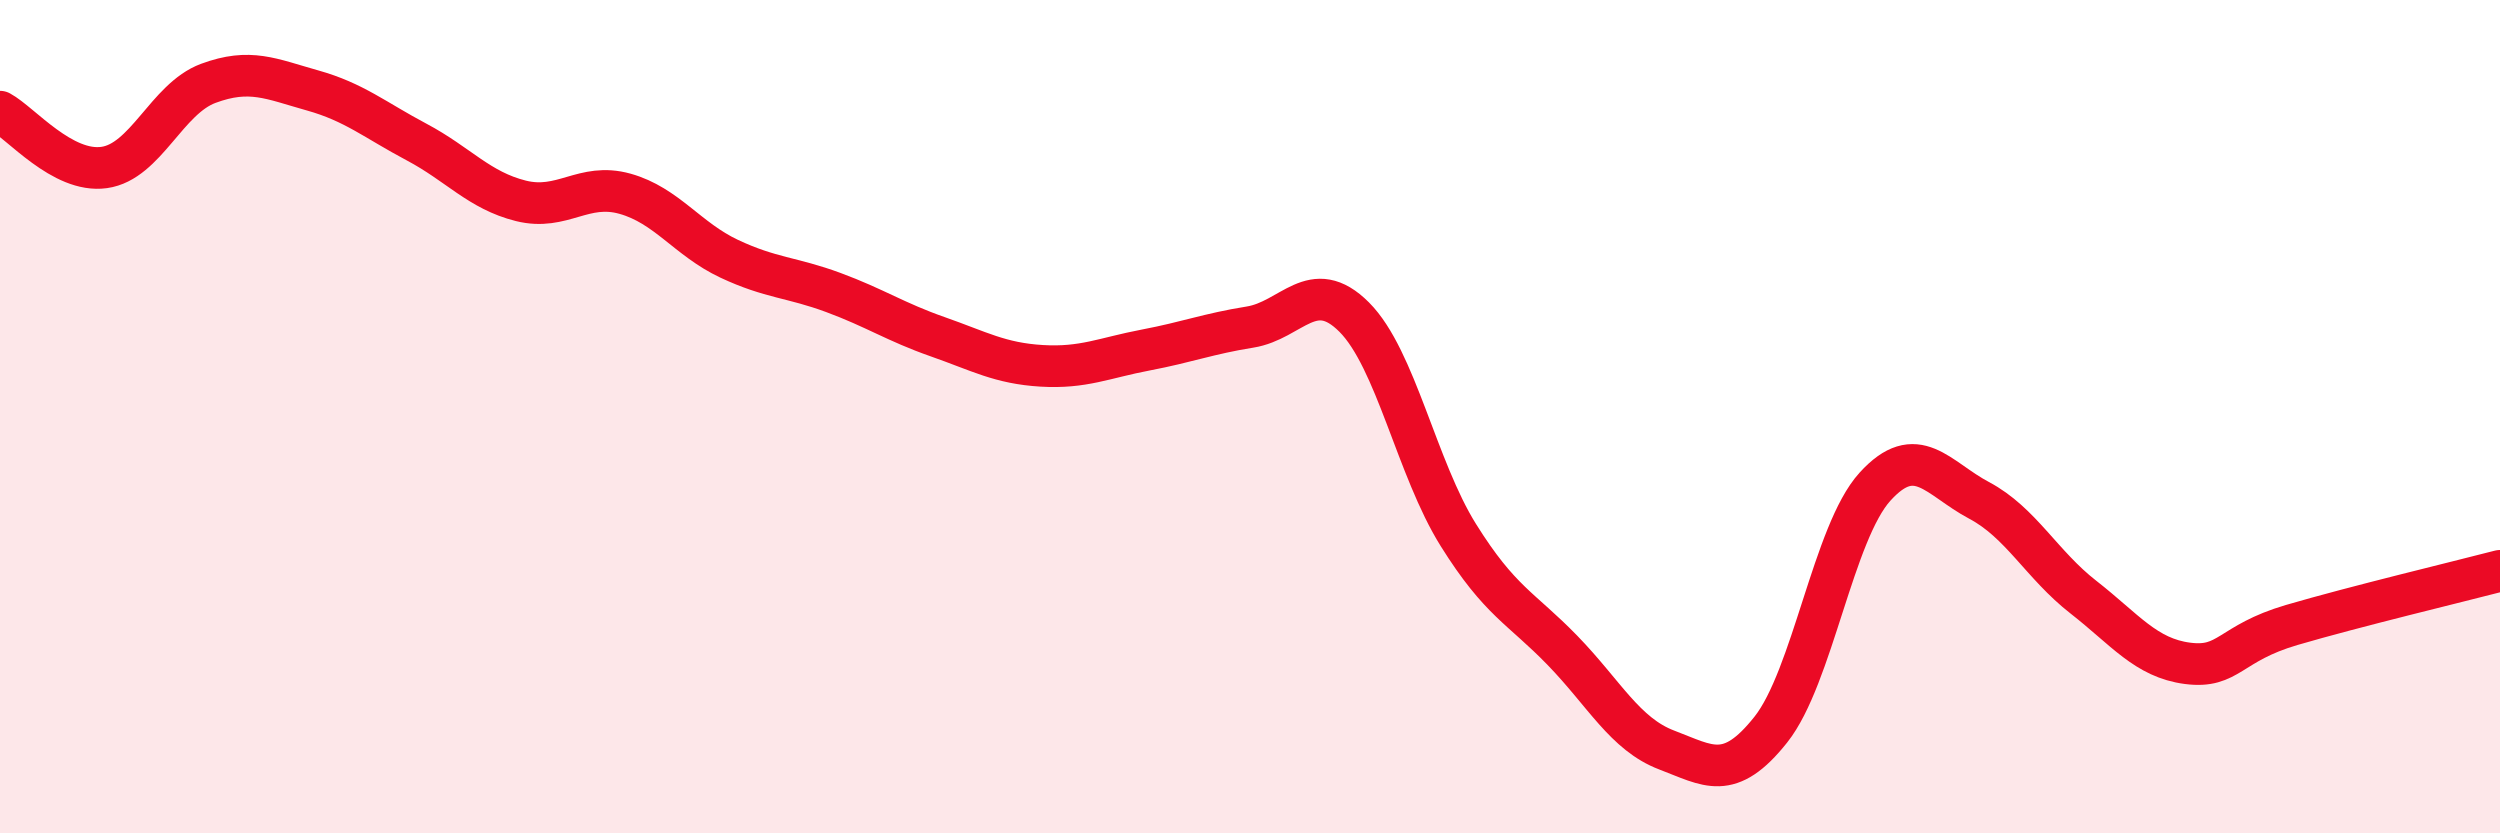 
    <svg width="60" height="20" viewBox="0 0 60 20" xmlns="http://www.w3.org/2000/svg">
      <path
        d="M 0,2.68 C 0.5,2.95 1.5,4.16 2.5,4.02 C 3.5,3.88 4,2.37 5,2 C 6,1.63 6.5,1.89 7.5,2.17 C 8.5,2.45 9,2.88 10,3.41 C 11,3.94 11.5,4.57 12.5,4.82 C 13.5,5.07 14,4.37 15,4.65 C 16,4.93 16.5,5.74 17.5,6.21 C 18.5,6.68 19,6.65 20,7.02 C 21,7.39 21.5,7.73 22.5,8.08 C 23.5,8.43 24,8.72 25,8.78 C 26,8.84 26.5,8.59 27.5,8.4 C 28.5,8.21 29,8.01 30,7.85 C 31,7.69 31.5,6.61 32.5,7.61 C 33.5,8.61 34,11.24 35,12.84 C 36,14.44 36.5,14.58 37.5,15.61 C 38.5,16.64 39,17.62 40,18 C 41,18.38 41.5,18.77 42.5,17.51 C 43.5,16.25 44,12.78 45,11.68 C 46,10.58 46.5,11.48 47.5,12.01 C 48.5,12.54 49,13.55 50,14.33 C 51,15.11 51.5,15.79 52.5,15.92 C 53.5,16.05 53.5,15.44 55,15 C 56.5,14.56 59,13.96 60,13.7L60 20L0 20Z"
        fill="#EB0A25"
        opacity="0.1"
        stroke-linecap="round"
        stroke-linejoin="round"
      />
      <path
        d="M 0,2.68 C 0.5,2.95 1.5,4.16 2.5,4.02 C 3.5,3.88 4,2.37 5,2 C 6,1.63 6.5,1.89 7.5,2.17 C 8.5,2.45 9,2.88 10,3.41 C 11,3.94 11.5,4.57 12.5,4.82 C 13.5,5.07 14,4.37 15,4.65 C 16,4.93 16.5,5.74 17.5,6.21 C 18.5,6.68 19,6.65 20,7.02 C 21,7.39 21.5,7.73 22.5,8.08 C 23.5,8.43 24,8.72 25,8.78 C 26,8.84 26.5,8.59 27.5,8.4 C 28.5,8.21 29,8.01 30,7.85 C 31,7.69 31.5,6.61 32.5,7.61 C 33.5,8.61 34,11.24 35,12.84 C 36,14.44 36.5,14.58 37.5,15.61 C 38.5,16.64 39,17.62 40,18 C 41,18.38 41.5,18.77 42.5,17.51 C 43.5,16.25 44,12.78 45,11.68 C 46,10.58 46.5,11.48 47.5,12.01 C 48.5,12.54 49,13.55 50,14.33 C 51,15.11 51.5,15.79 52.5,15.92 C 53.5,16.05 53.5,15.44 55,15 C 56.5,14.56 59,13.96 60,13.7"
        stroke="#EB0A25"
        stroke-width="1"
        fill="none"
        stroke-linecap="round"
        stroke-linejoin="round"
      />
    </svg>
  